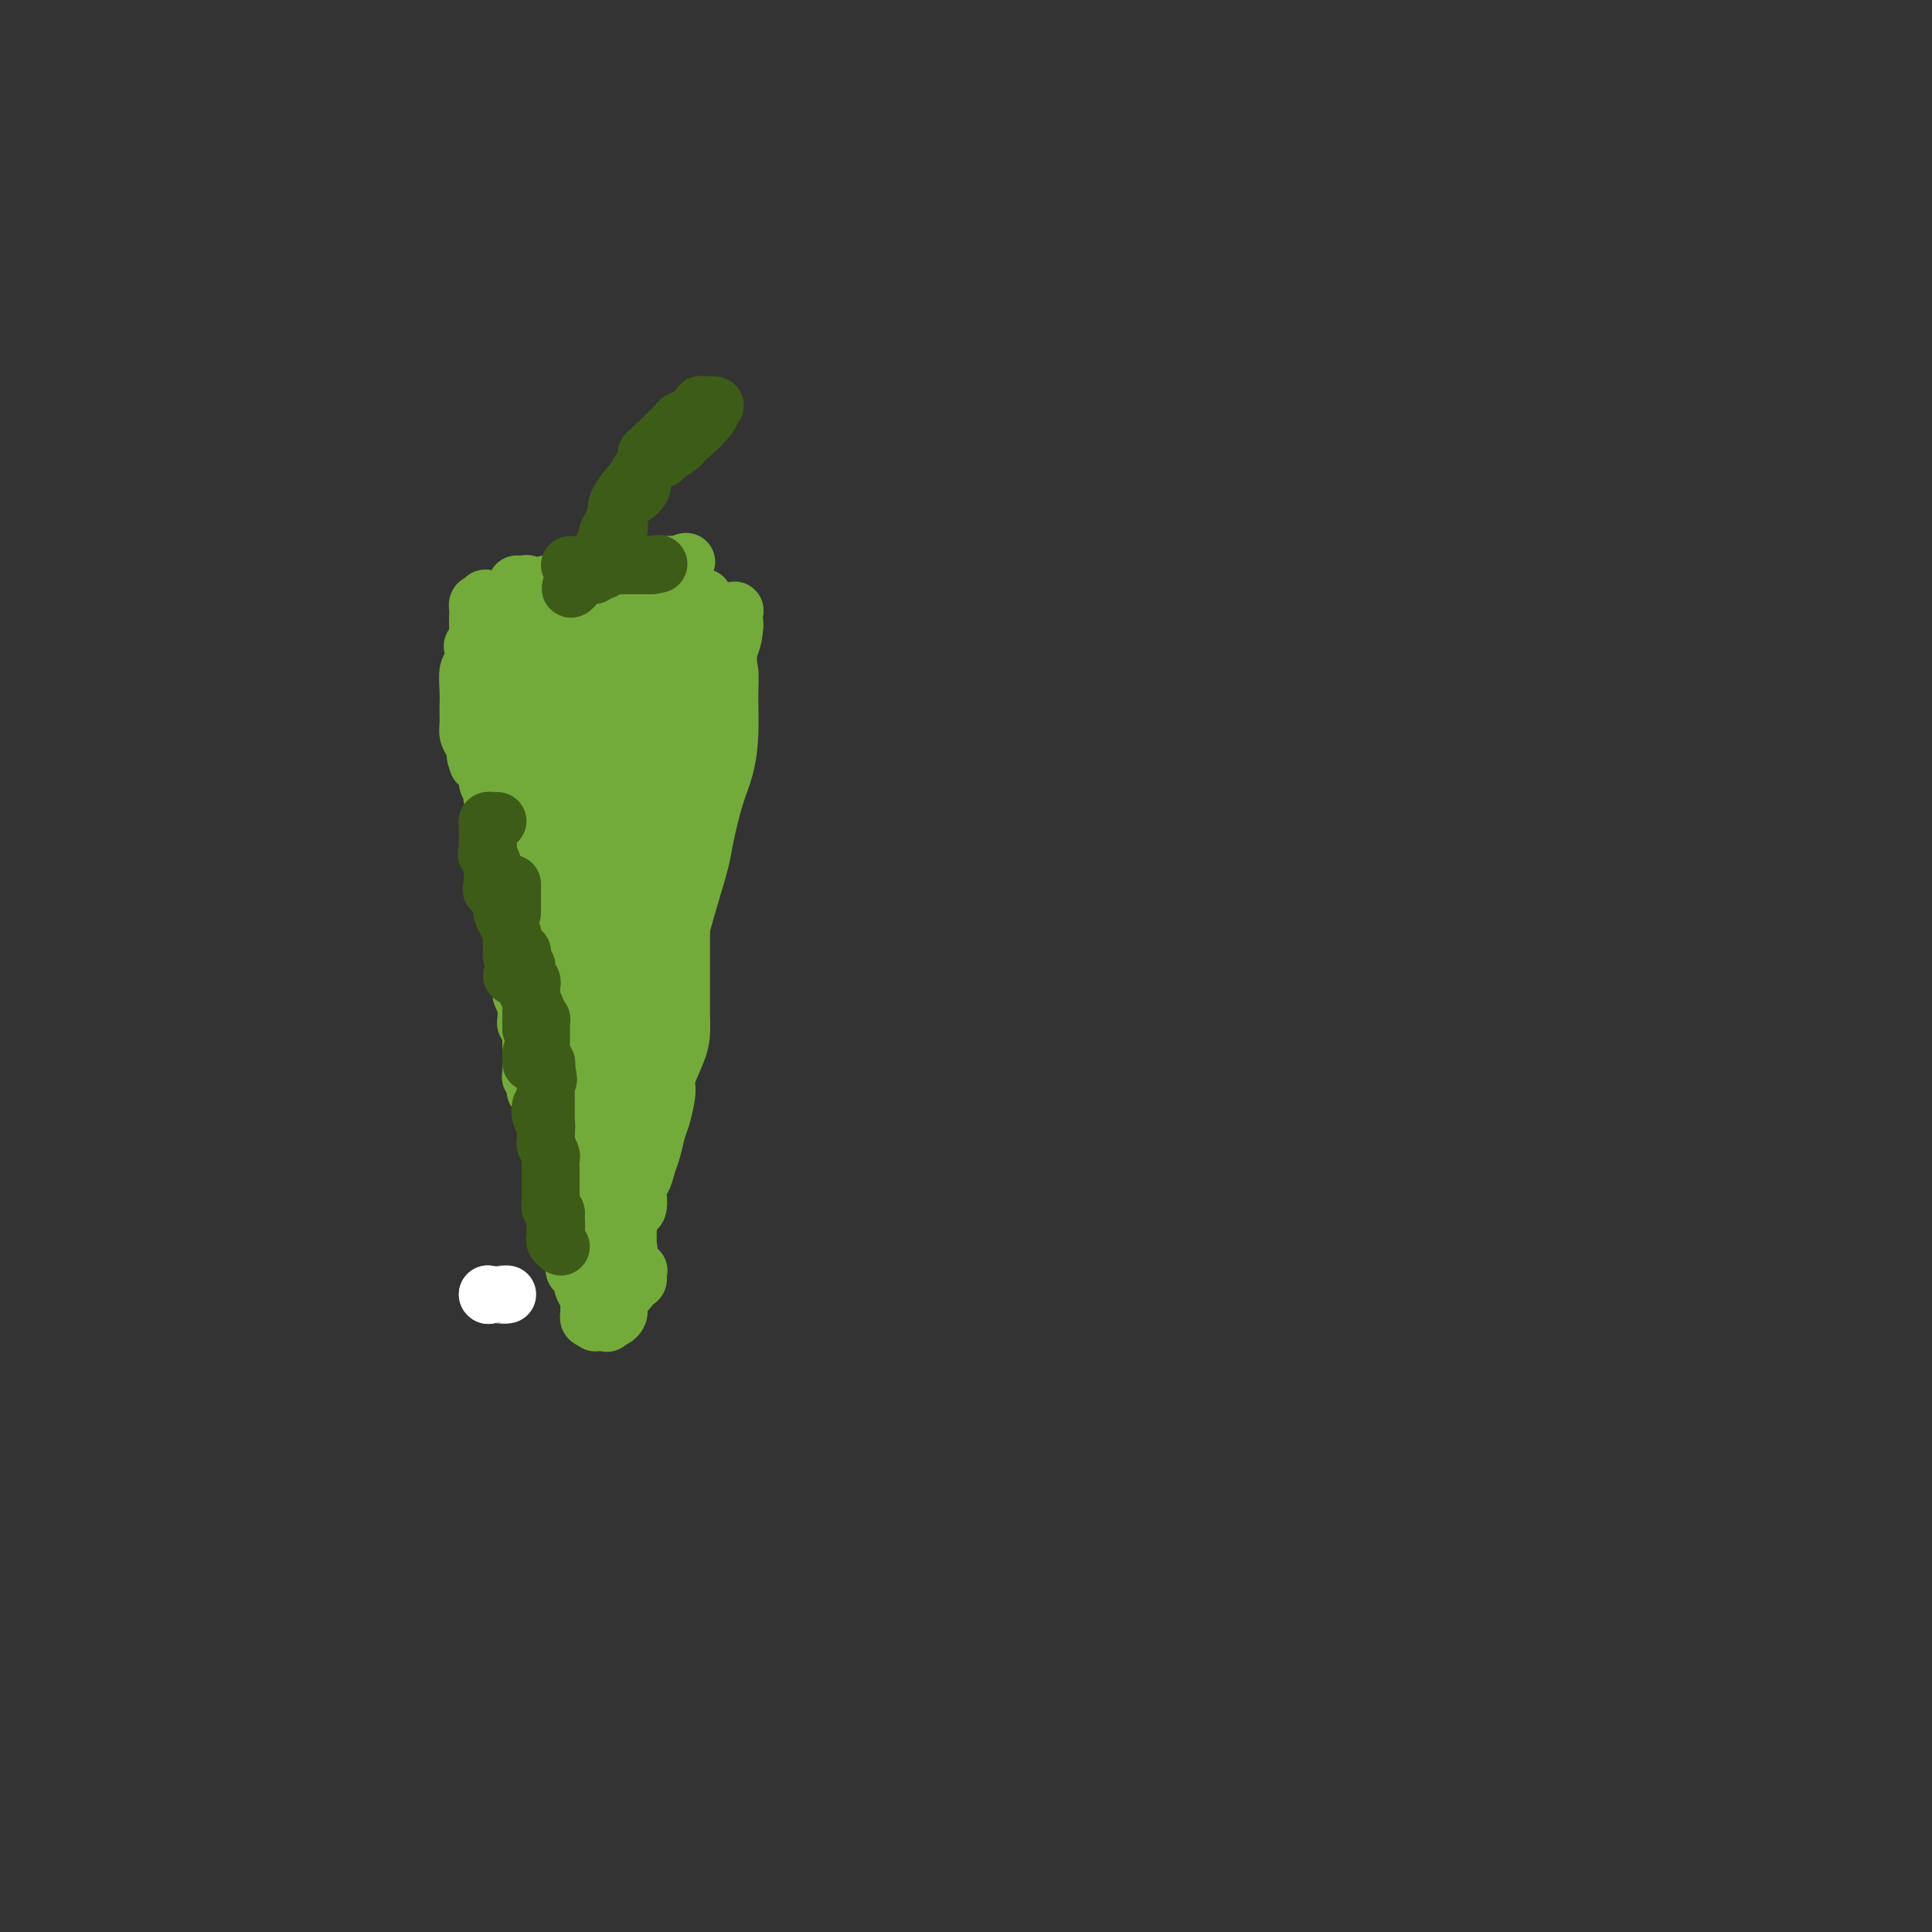 <svg viewBox='0 0 400 400' version='1.1' xmlns='http://www.w3.org/2000/svg' xmlns:xlink='http://www.w3.org/1999/xlink'><rect x="0" y="0" width="400" height="400" fill="#333333" stroke="none"/><g fill='none' stroke='#73AB3A' stroke-width='12' stroke-linecap='round' stroke-linejoin='round'><path d='M132,145c0.019,-0.364 0.037,-0.728 0,-1c-0.037,-0.272 -0.130,-0.452 0,0c0.130,0.452 0.482,1.536 1,3c0.518,1.464 1.203,3.309 2,5c0.797,1.691 1.706,3.229 2,5c0.294,1.771 -0.026,3.776 0,5c0.026,1.224 0.400,1.667 1,3c0.600,1.333 1.428,3.556 2,5c0.572,1.444 0.888,2.109 1,3c0.112,0.891 0.019,2.009 0,3c-0.019,0.991 0.037,1.855 0,3c-0.037,1.145 -0.167,2.571 0,3c0.167,0.429 0.631,-0.140 1,0c0.369,0.140 0.643,0.990 1,0c0.357,-0.990 0.797,-3.820 1,-6c0.203,-2.180 0.171,-3.711 0,-6c-0.171,-2.289 -0.479,-5.335 -1,-8c-0.521,-2.665 -1.256,-4.948 -2,-7c-0.744,-2.052 -1.498,-3.872 -2,-5c-0.502,-1.128 -0.751,-1.564 -1,-2'/><path d='M138,148c-0.928,-3.597 -0.249,-1.589 0,-1c0.249,0.589 0.067,-0.240 0,-1c-0.067,-0.760 -0.018,-1.451 0,-2c0.018,-0.549 0.005,-0.958 0,-1c-0.005,-0.042 -0.002,0.282 0,0c0.002,-0.282 0.002,-1.170 0,-2c-0.002,-0.830 -0.004,-1.603 0,-2c0.004,-0.397 0.016,-0.419 0,-1c-0.016,-0.581 -0.061,-1.722 0,-2c0.061,-0.278 0.226,0.307 0,0c-0.226,-0.307 -0.844,-1.505 -1,-2c-0.156,-0.495 0.151,-0.286 0,-1c-0.151,-0.714 -0.758,-2.352 -1,-3c-0.242,-0.648 -0.117,-0.306 0,-1c0.117,-0.694 0.227,-2.423 0,-3c-0.227,-0.577 -0.792,-0.001 -1,0c-0.208,0.001 -0.059,-0.571 0,-1c0.059,-0.429 0.030,-0.714 0,-1'/><path d='M135,124c-0.691,-3.788 -0.917,-1.259 -1,0c-0.083,1.259 -0.023,1.249 0,2c0.023,0.751 0.010,2.264 0,4c-0.010,1.736 -0.018,3.696 0,5c0.018,1.304 0.061,1.952 0,4c-0.061,2.048 -0.227,5.497 0,7c0.227,1.503 0.845,1.062 1,2c0.155,0.938 -0.154,3.256 0,4c0.154,0.744 0.772,-0.085 1,0c0.228,0.085 0.066,1.085 0,2c-0.066,0.915 -0.037,1.744 0,2c0.037,0.256 0.083,-0.063 0,0c-0.083,0.063 -0.295,0.506 0,-1c0.295,-1.506 1.098,-4.962 2,-8c0.902,-3.038 1.901,-5.660 3,-9c1.099,-3.340 2.296,-7.399 3,-10c0.704,-2.601 0.915,-3.743 1,-4c0.085,-0.257 0.042,0.372 0,1'/><path d='M145,125c1.393,-3.856 0.377,2.004 0,5c-0.377,2.996 -0.115,3.129 0,5c0.115,1.871 0.083,5.480 0,8c-0.083,2.520 -0.219,3.950 0,6c0.219,2.050 0.791,4.719 1,7c0.209,2.281 0.056,4.172 0,6c-0.056,1.828 -0.015,3.592 0,5c0.015,1.408 0.004,2.460 0,3c-0.004,0.540 -0.002,0.567 0,1c0.002,0.433 0.003,1.273 0,1c-0.003,-0.273 -0.011,-1.659 0,-2c0.011,-0.341 0.039,0.361 0,-1c-0.039,-1.361 -0.147,-4.786 0,-8c0.147,-3.214 0.547,-6.216 0,-10c-0.547,-3.784 -2.041,-8.349 -3,-12c-0.959,-3.651 -1.381,-6.389 -2,-9c-0.619,-2.611 -1.434,-5.095 -2,-6c-0.566,-0.905 -0.884,-0.232 -1,0c-0.116,0.232 -0.031,0.024 0,1c0.031,0.976 0.009,3.136 0,5c-0.009,1.864 -0.004,3.432 0,5'/><path d='M138,135c-0.155,3.139 -0.042,5.487 0,8c0.042,2.513 0.012,5.193 0,8c-0.012,2.807 -0.007,5.742 0,8c0.007,2.258 0.016,3.840 0,6c-0.016,2.160 -0.057,4.897 0,7c0.057,2.103 0.211,3.570 0,6c-0.211,2.430 -0.789,5.822 -1,8c-0.211,2.178 -0.056,3.142 0,4c0.056,0.858 0.015,1.608 0,2c-0.015,0.392 -0.002,0.424 0,1c0.002,0.576 -0.006,1.694 0,2c0.006,0.306 0.026,-0.202 0,-1c-0.026,-0.798 -0.097,-1.887 0,-4c0.097,-2.113 0.363,-5.251 1,-8c0.637,-2.749 1.644,-5.108 3,-10c1.356,-4.892 3.061,-12.317 4,-17c0.939,-4.683 1.114,-6.625 2,-10c0.886,-3.375 2.485,-8.183 3,-11c0.515,-2.817 -0.054,-3.643 0,-4c0.054,-0.357 0.730,-0.245 1,0c0.270,0.245 0.135,0.622 0,1'/><path d='M151,131c2.165,-9.449 0.578,-2.072 0,2c-0.578,4.072 -0.146,4.840 0,6c0.146,1.160 0.008,2.712 0,5c-0.008,2.288 0.115,5.312 0,8c-0.115,2.688 -0.468,5.039 -1,7c-0.532,1.961 -1.245,3.533 -2,6c-0.755,2.467 -1.553,5.829 -2,8c-0.447,2.171 -0.542,3.150 -1,5c-0.458,1.850 -1.277,4.570 -2,7c-0.723,2.430 -1.349,4.568 -2,7c-0.651,2.432 -1.326,5.157 -2,8c-0.674,2.843 -1.346,5.803 -2,8c-0.654,2.197 -1.290,3.632 -2,6c-0.710,2.368 -1.495,5.668 -2,8c-0.505,2.332 -0.731,3.697 -1,5c-0.269,1.303 -0.583,2.546 -1,4c-0.417,1.454 -0.939,3.119 -1,4c-0.061,0.881 0.337,0.976 0,2c-0.337,1.024 -1.411,2.976 -2,5c-0.589,2.024 -0.694,4.120 -1,6c-0.306,1.880 -0.814,3.543 -1,5c-0.186,1.457 -0.050,2.709 0,4c0.050,1.291 0.013,2.620 0,4c-0.013,1.380 -0.004,2.809 0,4c0.004,1.191 0.001,2.142 0,3c-0.001,0.858 -0.000,1.622 0,2c0.000,0.378 0.000,0.371 0,1c-0.000,0.629 -0.000,1.894 0,2c0.000,0.106 0.000,-0.947 0,-2'/><path d='M126,271c-0.443,4.926 -0.550,2.740 0,0c0.550,-2.740 1.759,-6.033 2,-8c0.241,-1.967 -0.485,-2.606 0,-6c0.485,-3.394 2.183,-9.541 3,-14c0.817,-4.459 0.755,-7.229 1,-10c0.245,-2.771 0.798,-5.542 1,-9c0.202,-3.458 0.054,-7.602 0,-10c-0.054,-2.398 -0.014,-3.050 0,-4c0.014,-0.950 0.002,-2.196 0,-3c-0.002,-0.804 0.008,-1.165 0,-2c-0.008,-0.835 -0.032,-2.145 0,-3c0.032,-0.855 0.120,-1.254 0,-2c-0.120,-0.746 -0.449,-1.840 0,-3c0.449,-1.160 1.675,-2.386 2,-4c0.325,-1.614 -0.251,-3.614 0,-5c0.251,-1.386 1.329,-2.156 2,-3c0.671,-0.844 0.936,-1.761 1,-3c0.064,-1.239 -0.074,-2.801 0,-4c0.074,-1.199 0.359,-2.034 1,-3c0.641,-0.966 1.639,-2.061 2,-3c0.361,-0.939 0.087,-1.721 0,-2c-0.087,-0.279 0.014,-0.053 0,-1c-0.014,-0.947 -0.144,-3.065 0,-4c0.144,-0.935 0.561,-0.688 1,-1c0.439,-0.312 0.901,-1.184 1,-2c0.099,-0.816 -0.166,-1.578 0,-2c0.166,-0.422 0.763,-0.505 1,-1c0.237,-0.495 0.115,-1.401 0,-2c-0.115,-0.599 -0.223,-0.892 0,-1c0.223,-0.108 0.778,-0.031 1,0c0.222,0.031 0.111,0.015 0,0'/><path d='M145,156c1.617,-6.502 -0.341,-2.257 -1,0c-0.659,2.257 -0.019,2.526 0,3c0.019,0.474 -0.583,1.153 -1,3c-0.417,1.847 -0.648,4.863 -1,7c-0.352,2.137 -0.826,3.394 -1,5c-0.174,1.606 -0.046,3.560 0,5c0.046,1.440 0.012,2.366 0,4c-0.012,1.634 -0.003,3.975 0,6c0.003,2.025 0.001,3.735 0,5c-0.001,1.265 -0.000,2.086 0,3c0.000,0.914 -0.000,1.920 0,3c0.000,1.080 0.000,2.235 0,3c-0.000,0.765 -0.002,1.140 0,2c0.002,0.860 0.007,2.205 0,3c-0.007,0.795 -0.025,1.039 0,2c0.025,0.961 0.095,2.638 0,4c-0.095,1.362 -0.354,2.407 -1,4c-0.646,1.593 -1.679,3.732 -2,5c-0.321,1.268 0.068,1.665 0,3c-0.068,1.335 -0.595,3.608 -1,5c-0.405,1.392 -0.687,1.904 -1,3c-0.313,1.096 -0.656,2.778 -1,4c-0.344,1.222 -0.687,1.986 -1,3c-0.313,1.014 -0.595,2.279 -1,3c-0.405,0.721 -0.932,0.897 -1,2c-0.068,1.103 0.321,3.133 0,4c-0.321,0.867 -1.354,0.573 -2,1c-0.646,0.427 -0.905,1.577 -1,2c-0.095,0.423 -0.027,0.121 0,0c0.027,-0.121 0.014,-0.060 0,0'/><path d='M129,253c-1.802,5.688 -0.307,0.409 0,-3c0.307,-3.409 -0.573,-4.947 -1,-7c-0.427,-2.053 -0.402,-4.619 -1,-8c-0.598,-3.381 -1.819,-7.576 -3,-12c-1.181,-4.424 -2.320,-9.076 -3,-13c-0.680,-3.924 -0.900,-7.118 -2,-10c-1.100,-2.882 -3.079,-5.452 -4,-8c-0.921,-2.548 -0.783,-5.075 -1,-7c-0.217,-1.925 -0.789,-3.249 -1,-4c-0.211,-0.751 -0.060,-0.929 0,-1c0.060,-0.071 0.030,-0.036 0,0'/><path d='M115,185c0.000,0.000 0.100,0.100 0.1,0.1'/><path d='M123,185c-0.113,-0.149 -0.227,-0.297 0,-1c0.227,-0.703 0.794,-1.959 1,-3c0.206,-1.041 0.051,-1.866 0,-2c-0.051,-0.134 0.001,0.422 0,-1c-0.001,-1.422 -0.056,-4.822 0,-6c0.056,-1.178 0.222,-0.136 0,-1c-0.222,-0.864 -0.834,-3.636 -1,-5c-0.166,-1.364 0.113,-1.322 0,-2c-0.113,-0.678 -0.620,-2.077 -1,-3c-0.380,-0.923 -0.635,-1.372 -1,-2c-0.365,-0.628 -0.840,-1.436 -1,-2c-0.160,-0.564 -0.005,-0.882 0,-1c0.005,-0.118 -0.142,-0.034 1,2c1.142,2.034 3.571,6.017 6,10'/><path d='M127,168c1.857,2.715 2.999,4.003 4,7c1.001,2.997 1.862,7.702 3,11c1.138,3.298 2.555,5.189 3,6c0.445,0.811 -0.081,0.544 0,1c0.081,0.456 0.769,1.636 1,2c0.231,0.364 0.004,-0.087 0,0c-0.004,0.087 0.216,0.713 0,1c-0.216,0.287 -0.869,0.233 -1,0c-0.131,-0.233 0.261,-0.647 0,-1c-0.261,-0.353 -1.174,-0.646 -2,-1c-0.826,-0.354 -1.566,-0.770 -2,-2c-0.434,-1.230 -0.561,-3.276 -1,-4c-0.439,-0.724 -1.189,-0.127 -2,-1c-0.811,-0.873 -1.684,-3.215 -2,-4c-0.316,-0.785 -0.074,-0.013 0,0c0.074,0.013 -0.018,-0.735 0,-1c0.018,-0.265 0.148,-0.048 0,0c-0.148,0.048 -0.573,-0.073 -1,0c-0.427,0.073 -0.857,0.339 -1,1c-0.143,0.661 -0.000,1.716 0,2c0.000,0.284 -0.143,-0.205 0,0c0.143,0.205 0.571,1.102 1,2'/><path d='M127,187c0.072,1.386 0.751,2.852 1,4c0.249,1.148 0.067,1.979 0,4c-0.067,2.021 -0.018,5.232 0,7c0.018,1.768 0.005,2.092 0,3c-0.005,0.908 -0.001,2.401 0,3c0.001,0.599 0.000,0.306 0,0c-0.000,-0.306 -0.001,-0.623 0,-1c0.001,-0.377 0.002,-0.812 0,-1c-0.002,-0.188 -0.007,-0.128 0,-1c0.007,-0.872 0.027,-2.677 0,-4c-0.027,-1.323 -0.102,-2.164 0,-3c0.102,-0.836 0.381,-1.666 0,-4c-0.381,-2.334 -1.422,-6.173 -2,-9c-0.578,-2.827 -0.695,-4.642 -1,-7c-0.305,-2.358 -0.800,-5.260 -1,-7c-0.200,-1.740 -0.106,-2.317 0,-3c0.106,-0.683 0.225,-1.473 0,-2c-0.225,-0.527 -0.792,-0.790 -1,-1c-0.208,-0.210 -0.056,-0.366 0,-1c0.056,-0.634 0.016,-1.747 0,-3c-0.016,-1.253 -0.007,-2.648 0,-5c0.007,-2.352 0.012,-5.661 0,-7c-0.012,-1.339 -0.042,-0.707 0,-1c0.042,-0.293 0.155,-1.512 0,-2c-0.155,-0.488 -0.577,-0.244 -1,0'/><path d='M122,146c-0.928,-9.737 -0.249,-3.081 0,-1c0.249,2.081 0.066,-0.413 0,-2c-0.066,-1.587 -0.017,-2.268 0,-3c0.017,-0.732 0.001,-1.515 0,-2c-0.001,-0.485 0.013,-0.671 0,-1c-0.013,-0.329 -0.052,-0.801 0,-1c0.052,-0.199 0.195,-0.124 0,0c-0.195,0.124 -0.728,0.297 -1,0c-0.272,-0.297 -0.282,-1.062 0,-1c0.282,0.062 0.856,0.953 1,1c0.144,0.047 -0.144,-0.750 0,3c0.144,3.750 0.718,12.048 1,18c0.282,5.952 0.272,9.559 0,13c-0.272,3.441 -0.805,6.714 -1,10c-0.195,3.286 -0.051,6.583 0,8c0.051,1.417 0.011,0.954 0,1c-0.011,0.046 0.007,0.600 0,1c-0.007,0.400 -0.040,0.646 0,1c0.040,0.354 0.154,0.815 0,1c-0.154,0.185 -0.577,0.092 -1,0'/><path d='M121,192c-0.322,8.507 -0.628,2.274 -1,0c-0.372,-2.274 -0.811,-0.587 -1,0c-0.189,0.587 -0.130,0.076 0,0c0.130,-0.076 0.330,0.284 0,0c-0.330,-0.284 -1.191,-1.212 -2,-2c-0.809,-0.788 -1.566,-1.437 -2,-2c-0.434,-0.563 -0.545,-1.039 -1,-3c-0.455,-1.961 -1.254,-5.408 -2,-7c-0.746,-1.592 -1.439,-1.331 -2,-2c-0.561,-0.669 -0.991,-2.269 -1,-3c-0.009,-0.731 0.404,-0.595 0,-1c-0.404,-0.405 -1.625,-1.352 -2,-2c-0.375,-0.648 0.096,-0.999 0,-1c-0.096,-0.001 -0.759,0.347 -1,0c-0.241,-0.347 -0.061,-1.389 0,-2c0.061,-0.611 0.002,-0.790 0,-1c-0.002,-0.210 0.051,-0.452 0,-1c-0.051,-0.548 -0.207,-1.402 0,-2c0.207,-0.598 0.776,-0.941 1,-1c0.224,-0.059 0.103,0.165 0,0c-0.103,-0.165 -0.186,-0.719 0,-1c0.186,-0.281 0.642,-0.288 1,-2c0.358,-1.712 0.618,-5.128 1,-7c0.382,-1.872 0.886,-2.201 1,-3c0.114,-0.799 -0.163,-2.068 0,-3c0.163,-0.932 0.765,-1.528 1,-2c0.235,-0.472 0.102,-0.819 0,-1c-0.102,-0.181 -0.172,-0.194 0,0c0.172,0.194 0.586,0.597 1,1'/><path d='M112,144c0.941,-3.399 0.294,-0.396 0,1c-0.294,1.396 -0.233,1.184 0,2c0.233,0.816 0.639,2.659 1,4c0.361,1.341 0.679,2.181 1,4c0.321,1.819 0.646,4.617 1,7c0.354,2.383 0.736,4.353 1,6c0.264,1.647 0.411,2.973 1,6c0.589,3.027 1.622,7.756 2,11c0.378,3.244 0.101,5.004 0,7c-0.101,1.996 -0.027,4.228 0,6c0.027,1.772 0.006,3.084 0,4c-0.006,0.916 0.002,1.435 0,2c-0.002,0.565 -0.015,1.177 0,1c0.015,-0.177 0.057,-1.144 0,-2c-0.057,-0.856 -0.214,-1.603 0,-2c0.214,-0.397 0.800,-0.444 0,-2c-0.800,-1.556 -2.985,-4.620 -4,-7c-1.015,-2.380 -0.860,-4.077 -1,-6c-0.140,-1.923 -0.576,-4.074 -1,-6c-0.424,-1.926 -0.835,-3.629 -1,-5c-0.165,-1.371 -0.083,-2.411 0,-3c0.083,-0.589 0.166,-0.729 0,-2c-0.166,-1.271 -0.580,-3.675 -1,-5c-0.420,-1.325 -0.845,-1.570 -1,-3c-0.155,-1.430 -0.042,-4.043 0,-6c0.042,-1.957 0.011,-3.258 0,-5c-0.011,-1.742 -0.003,-3.926 0,-6c0.003,-2.074 0.002,-4.037 0,-6'/><path d='M110,139c-0.000,-3.741 -0.000,-1.593 0,-1c0.000,0.593 0.000,-0.370 0,-1c-0.000,-0.630 -0.000,-0.928 0,-1c0.000,-0.072 0.000,0.083 0,0c-0.000,-0.083 -0.001,-0.405 0,-1c0.001,-0.595 0.003,-1.464 0,-2c-0.003,-0.536 -0.012,-0.739 0,-1c0.012,-0.261 0.043,-0.579 0,-1c-0.043,-0.421 -0.161,-0.946 0,-1c0.161,-0.054 0.602,0.361 1,1c0.398,0.639 0.754,1.501 1,3c0.246,1.499 0.383,3.634 1,5c0.617,1.366 1.714,1.961 3,4c1.286,2.039 2.762,5.521 4,7c1.238,1.479 2.237,0.954 3,2c0.763,1.046 1.290,3.664 2,5c0.710,1.336 1.604,1.390 2,2c0.396,0.610 0.296,1.775 1,3c0.704,1.225 2.213,2.510 3,4c0.787,1.490 0.851,3.184 1,4c0.149,0.816 0.383,0.754 1,2c0.617,1.246 1.615,3.799 2,5c0.385,1.201 0.156,1.048 0,1c-0.156,-0.048 -0.238,0.008 0,0c0.238,-0.008 0.795,-0.079 1,0c0.205,0.079 0.059,0.308 0,0c-0.059,-0.308 -0.029,-1.154 0,-2'/><path d='M136,176c3.918,5.974 0.714,-2.090 -1,-6c-1.714,-3.910 -1.937,-3.667 -2,-5c-0.063,-1.333 0.035,-4.241 0,-6c-0.035,-1.759 -0.204,-2.367 -1,-4c-0.796,-1.633 -2.220,-4.289 -3,-6c-0.780,-1.711 -0.917,-2.477 -1,-3c-0.083,-0.523 -0.112,-0.802 0,-1c0.112,-0.198 0.366,-0.314 0,-1c-0.366,-0.686 -1.351,-1.943 -2,-3c-0.649,-1.057 -0.963,-1.914 -1,-2c-0.037,-0.086 0.201,0.601 0,0c-0.201,-0.601 -0.842,-2.488 -1,-3c-0.158,-0.512 0.168,0.353 0,0c-0.168,-0.353 -0.829,-1.923 -1,-3c-0.171,-1.077 0.146,-1.661 0,-3c-0.146,-1.339 -0.757,-3.434 -1,-4c-0.243,-0.566 -0.119,0.398 0,0c0.119,-0.398 0.232,-2.159 0,-3c-0.232,-0.841 -0.809,-0.763 -1,-1c-0.191,-0.237 0.004,-0.790 0,-1c-0.004,-0.210 -0.208,-0.075 0,0c0.208,0.075 0.829,0.092 1,0c0.171,-0.092 -0.108,-0.294 0,0c0.108,0.294 0.602,1.084 1,2c0.398,0.916 0.699,1.958 1,3'/><path d='M124,126c0.299,0.324 0.046,-0.365 0,0c-0.046,0.365 0.114,1.785 0,5c-0.114,3.215 -0.504,8.225 -1,12c-0.496,3.775 -1.098,6.315 -2,9c-0.902,2.685 -2.102,5.514 -3,9c-0.898,3.486 -1.493,7.630 -2,10c-0.507,2.370 -0.924,2.967 -1,4c-0.076,1.033 0.191,2.501 0,3c-0.191,0.499 -0.840,0.027 -1,0c-0.160,-0.027 0.167,0.389 0,1c-0.167,0.611 -0.829,1.416 -1,2c-0.171,0.584 0.149,0.947 0,1c-0.149,0.053 -0.765,-0.203 -1,0c-0.235,0.203 -0.088,0.866 0,1c0.088,0.134 0.115,-0.259 0,-1c-0.115,-0.741 -0.374,-1.829 -1,-3c-0.626,-1.171 -1.621,-2.423 -2,-4c-0.379,-1.577 -0.144,-3.478 0,-5c0.144,-1.522 0.197,-2.665 0,-4c-0.197,-1.335 -0.646,-2.862 -1,-4c-0.354,-1.138 -0.615,-1.887 -1,-3c-0.385,-1.113 -0.893,-2.588 -1,-3c-0.107,-0.412 0.188,0.240 0,0c-0.188,-0.240 -0.858,-1.372 -1,-2c-0.142,-0.628 0.245,-0.751 0,-1c-0.245,-0.249 -1.123,-0.625 -2,-1'/><path d='M103,152c-1.487,-4.814 -0.205,-2.348 0,-2c0.205,0.348 -0.667,-1.421 -1,-2c-0.333,-0.579 -0.128,0.031 0,0c0.128,-0.031 0.179,-0.702 0,-1c-0.179,-0.298 -0.588,-0.223 -1,-1c-0.412,-0.777 -0.828,-2.407 -1,-3c-0.172,-0.593 -0.101,-0.149 0,0c0.101,0.149 0.231,0.001 0,0c-0.231,-0.001 -0.822,0.143 -1,0c-0.178,-0.143 0.059,-0.572 0,-1c-0.059,-0.428 -0.414,-0.855 0,-1c0.414,-0.145 1.597,-0.009 2,0c0.403,0.009 0.024,-0.110 0,0c-0.024,0.110 0.305,0.448 1,1c0.695,0.552 1.755,1.317 2,2c0.245,0.683 -0.327,1.285 0,2c0.327,0.715 1.552,1.544 2,2c0.448,0.456 0.120,0.538 0,1c-0.120,0.462 -0.033,1.303 0,2c0.033,0.697 0.013,1.251 0,2c-0.013,0.749 -0.017,1.695 0,3c0.017,1.305 0.057,2.971 0,4c-0.057,1.029 -0.211,1.422 0,3c0.211,1.578 0.789,4.343 1,6c0.211,1.657 0.057,2.207 0,3c-0.057,0.793 -0.015,1.829 0,3c0.015,1.171 0.004,2.477 0,3c-0.004,0.523 -0.002,0.261 0,0'/><path d='M107,178c0.150,5.270 0.026,3.443 0,3c-0.026,-0.443 0.044,0.496 0,1c-0.044,0.504 -0.204,0.573 0,1c0.204,0.427 0.773,1.213 1,2c0.227,0.787 0.114,1.574 0,2c-0.114,0.426 -0.227,0.489 0,1c0.227,0.511 0.796,1.469 1,2c0.204,0.531 0.043,0.635 0,1c-0.043,0.365 0.031,0.989 0,1c-0.031,0.011 -0.166,-0.592 0,0c0.166,0.592 0.635,2.381 1,3c0.365,0.619 0.627,0.070 1,1c0.373,0.930 0.857,3.340 1,5c0.143,1.660 -0.055,2.569 0,3c0.055,0.431 0.361,0.385 1,1c0.639,0.615 1.610,1.893 2,3c0.390,1.107 0.200,2.044 0,3c-0.200,0.956 -0.408,1.931 0,3c0.408,1.069 1.433,2.231 2,3c0.567,0.769 0.676,1.146 1,2c0.324,0.854 0.862,2.186 1,3c0.138,0.814 -0.123,1.110 0,2c0.123,0.890 0.629,2.374 1,3c0.371,0.626 0.607,0.394 1,1c0.393,0.606 0.943,2.051 1,3c0.057,0.949 -0.378,1.404 0,2c0.378,0.596 1.568,1.334 2,2c0.432,0.666 0.105,1.261 0,2c-0.105,0.739 0.010,1.622 0,2c-0.010,0.378 -0.146,0.251 0,1c0.146,0.749 0.573,2.375 1,4'/><path d='M125,244c2.904,10.576 1.164,4.015 1,3c-0.164,-1.015 1.248,3.517 2,6c0.752,2.483 0.842,2.917 1,4c0.158,1.083 0.383,2.816 1,4c0.617,1.184 1.627,1.820 2,2c0.373,0.180 0.111,-0.096 0,0c-0.111,0.096 -0.071,0.564 0,1c0.071,0.436 0.173,0.842 0,1c-0.173,0.158 -0.620,0.069 -1,0c-0.380,-0.069 -0.692,-0.120 -1,0c-0.308,0.120 -0.611,0.409 -1,0c-0.389,-0.409 -0.865,-1.516 -1,-2c-0.135,-0.484 0.070,-0.346 0,-1c-0.070,-0.654 -0.414,-2.100 -1,-3c-0.586,-0.900 -1.414,-1.252 -2,-2c-0.586,-0.748 -0.930,-1.891 -1,-3c-0.070,-1.109 0.135,-2.183 0,-3c-0.135,-0.817 -0.610,-1.376 -1,-2c-0.390,-0.624 -0.695,-1.312 -1,-2'/><path d='M122,247c-1.238,-2.738 -0.334,-0.582 0,0c0.334,0.582 0.096,-0.410 0,-1c-0.096,-0.590 -0.050,-0.779 0,-1c0.050,-0.221 0.104,-0.475 0,-1c-0.104,-0.525 -0.367,-1.322 -1,-2c-0.633,-0.678 -1.638,-1.238 -2,-2c-0.362,-0.762 -0.083,-1.725 0,-2c0.083,-0.275 -0.032,0.138 0,0c0.032,-0.138 0.211,-0.827 0,-1c-0.211,-0.173 -0.813,0.171 -1,0c-0.187,-0.171 0.041,-0.856 0,-1c-0.041,-0.144 -0.349,0.253 -1,0c-0.651,-0.253 -1.643,-1.157 -2,-2c-0.357,-0.843 -0.078,-1.624 0,-3c0.078,-1.376 -0.046,-3.346 0,-4c0.046,-0.654 0.260,0.009 0,0c-0.260,-0.009 -0.994,-0.689 -1,-1c-0.006,-0.311 0.716,-0.252 1,0c0.284,0.252 0.131,0.698 0,1c-0.131,0.302 -0.241,0.462 0,1c0.241,0.538 0.834,1.455 1,2c0.166,0.545 -0.095,0.719 0,1c0.095,0.281 0.548,0.669 1,1c0.452,0.331 0.905,0.604 1,1c0.095,0.396 -0.167,0.914 0,1c0.167,0.086 0.762,-0.261 1,0c0.238,0.261 0.119,1.131 0,2'/><path d='M119,236c0.619,1.324 0.166,0.134 0,0c-0.166,-0.134 -0.044,0.789 0,1c0.044,0.211 0.012,-0.291 0,0c-0.012,0.291 -0.003,1.376 0,2c0.003,0.624 0.001,0.786 0,1c-0.001,0.214 -0.000,0.478 0,1c0.000,0.522 0.000,1.300 0,2c-0.000,0.700 -0.000,1.321 0,2c0.000,0.679 0.000,1.414 0,2c-0.000,0.586 -0.000,1.022 0,2c0.000,0.978 0.000,2.499 0,4c-0.000,1.501 -0.000,2.980 0,4c0.000,1.020 0.000,1.579 0,2c-0.000,0.421 -0.001,0.705 0,1c0.001,0.295 0.003,0.602 0,1c-0.003,0.398 -0.012,0.888 0,1c0.012,0.112 0.046,-0.155 0,0c-0.046,0.155 -0.170,0.732 0,1c0.170,0.268 0.634,0.229 1,1c0.366,0.771 0.633,2.354 1,3c0.367,0.646 0.833,0.355 1,1c0.167,0.645 0.034,2.224 0,3c-0.034,0.776 0.029,0.747 0,1c-0.029,0.253 -0.151,0.786 0,1c0.151,0.214 0.576,0.107 1,0'/><path d='M123,273c0.575,1.547 0.014,0.414 0,0c-0.014,-0.414 0.521,-0.110 1,0c0.479,0.110 0.903,0.027 1,0c0.097,-0.027 -0.132,0.003 0,0c0.132,-0.003 0.624,-0.038 1,0c0.376,0.038 0.637,0.151 1,0c0.363,-0.151 0.829,-0.564 1,-1c0.171,-0.436 0.049,-0.895 0,-1c-0.049,-0.105 -0.023,0.144 0,0c0.023,-0.144 0.045,-0.683 0,-1c-0.045,-0.317 -0.156,-0.414 0,-1c0.156,-0.586 0.578,-1.662 1,-2c0.422,-0.338 0.845,0.063 1,0c0.155,-0.063 0.041,-0.591 0,-1c-0.041,-0.409 -0.011,-0.700 0,-1c0.011,-0.300 0.003,-0.608 0,-1c-0.003,-0.392 -0.001,-0.868 0,-1c0.001,-0.132 0.000,0.080 0,0c-0.000,-0.080 -0.000,-0.451 0,-1c0.000,-0.549 0.000,-1.274 0,-2'/><path d='M130,260c0.309,-1.866 0.083,-1.029 0,-2c-0.083,-0.971 -0.022,-3.748 0,-5c0.022,-1.252 0.006,-0.980 0,-1c-0.006,-0.020 -0.002,-0.334 0,-1c0.002,-0.666 0.000,-1.684 0,-2c-0.000,-0.316 -0.000,0.069 0,0c0.000,-0.069 0.000,-0.594 0,-1c-0.000,-0.406 0.000,-0.693 0,-1c-0.000,-0.307 -0.000,-0.633 0,-1c0.000,-0.367 0.000,-0.775 0,-1c-0.000,-0.225 -0.001,-0.265 0,-1c0.001,-0.735 0.003,-2.163 0,-3c-0.003,-0.837 -0.011,-1.084 0,-1c0.011,0.084 0.041,0.498 0,0c-0.041,-0.498 -0.155,-1.909 0,-3c0.155,-1.091 0.577,-1.862 1,-3c0.423,-1.138 0.846,-2.644 1,-3c0.154,-0.356 0.040,0.439 0,0c-0.040,-0.439 -0.007,-2.113 0,-3c0.007,-0.887 -0.012,-0.987 0,-1c0.012,-0.013 0.056,0.061 0,0c-0.056,-0.061 -0.211,-0.257 0,-1c0.211,-0.743 0.786,-2.034 1,-3c0.214,-0.966 0.065,-1.609 0,-2c-0.065,-0.391 -0.047,-0.530 0,-1c0.047,-0.470 0.121,-1.270 0,-2c-0.121,-0.730 -0.439,-1.389 0,-2c0.439,-0.611 1.633,-1.174 2,-2c0.367,-0.826 -0.094,-1.915 0,-3c0.094,-1.085 0.741,-2.167 1,-3c0.259,-0.833 0.129,-1.416 0,-2'/><path d='M136,206c1.171,-5.621 1.098,-4.173 1,-4c-0.098,0.173 -0.223,-0.928 0,-2c0.223,-1.072 0.792,-2.116 1,-3c0.208,-0.884 0.055,-1.607 0,-2c-0.055,-0.393 -0.013,-0.455 0,-1c0.013,-0.545 -0.003,-1.572 0,-2c0.003,-0.428 0.024,-0.256 0,-1c-0.024,-0.744 -0.095,-2.402 0,-3c0.095,-0.598 0.355,-0.135 1,-2c0.645,-1.865 1.676,-6.056 2,-9c0.324,-2.944 -0.060,-4.640 0,-6c0.060,-1.360 0.562,-2.383 1,-4c0.438,-1.617 0.812,-3.829 1,-5c0.188,-1.171 0.190,-1.302 0,-2c-0.190,-0.698 -0.573,-1.964 0,-4c0.573,-2.036 2.101,-4.842 3,-8c0.899,-3.158 1.170,-6.669 2,-9c0.830,-2.331 2.220,-3.484 3,-5c0.780,-1.516 0.952,-3.395 1,-4c0.048,-0.605 -0.027,0.065 0,0c0.027,-0.065 0.154,-0.864 0,-1c-0.154,-0.136 -0.591,0.392 -1,1c-0.409,0.608 -0.790,1.295 -1,2c-0.210,0.705 -0.249,1.429 -1,4c-0.751,2.571 -2.215,6.990 -3,10c-0.785,3.010 -0.891,4.611 -1,6c-0.109,1.389 -0.222,2.566 -1,4c-0.778,1.434 -2.222,3.124 -3,5c-0.778,1.876 -0.889,3.938 -1,6'/><path d='M140,167c-2.339,6.167 -2.185,3.083 -2,3c0.185,-0.083 0.402,2.833 0,5c-0.402,2.167 -1.424,3.584 -2,5c-0.576,1.416 -0.706,2.830 -2,5c-1.294,2.170 -3.751,5.097 -5,7c-1.249,1.903 -1.291,2.781 -2,4c-0.709,1.219 -2.085,2.778 -3,4c-0.915,1.222 -1.370,2.107 -2,3c-0.630,0.893 -1.434,1.794 -2,2c-0.566,0.206 -0.893,-0.284 -1,0c-0.107,0.284 0.006,1.340 0,2c-0.006,0.660 -0.131,0.922 -1,2c-0.869,1.078 -2.482,2.972 -3,4c-0.518,1.028 0.058,1.191 0,2c-0.058,0.809 -0.750,2.262 -1,3c-0.250,0.738 -0.057,0.759 0,1c0.057,0.241 -0.023,0.703 0,1c0.023,0.297 0.150,0.430 0,1c-0.150,0.570 -0.576,1.578 -1,2c-0.424,0.422 -0.846,0.257 -1,1c-0.154,0.743 -0.041,2.395 0,3c0.041,0.605 0.011,0.163 0,0c-0.011,-0.163 -0.003,-0.047 0,0c0.003,0.047 0.002,0.023 0,0'/><path d='M112,227c-0.405,2.213 0.084,0.747 0,0c-0.084,-0.747 -0.740,-0.774 -1,-1c-0.260,-0.226 -0.122,-0.652 0,-1c0.122,-0.348 0.229,-0.619 0,-1c-0.229,-0.381 -0.793,-0.873 -1,-1c-0.207,-0.127 -0.055,0.111 0,0c0.055,-0.111 0.015,-0.572 0,-1c-0.015,-0.428 -0.004,-0.822 0,-1c0.004,-0.178 0.001,-0.141 0,0c-0.001,0.141 -0.000,0.385 0,0c0.000,-0.385 0.000,-1.400 0,-2c-0.000,-0.600 -0.000,-0.787 0,-1c0.000,-0.213 0.001,-0.452 0,-1c-0.001,-0.548 -0.004,-1.404 0,-2c0.004,-0.596 0.015,-0.932 0,-1c-0.015,-0.068 -0.057,0.132 0,0c0.057,-0.132 0.211,-0.595 0,-1c-0.211,-0.405 -0.788,-0.752 -1,-1c-0.212,-0.248 -0.061,-0.399 0,-1c0.061,-0.601 0.030,-1.654 0,-2c-0.030,-0.346 -0.061,0.014 0,0c0.061,-0.014 0.214,-0.403 0,-1c-0.214,-0.597 -0.793,-1.403 -1,-2c-0.207,-0.597 -0.041,-0.984 0,-1c0.041,-0.016 -0.041,0.341 0,0c0.041,-0.341 0.207,-1.380 0,-2c-0.207,-0.620 -0.786,-0.821 -1,-1c-0.214,-0.179 -0.061,-0.337 0,-1c0.061,-0.663 0.031,-1.832 0,-3'/><path d='M107,198c-1.000,-4.647 -1.000,-1.766 -1,-1c0.000,0.766 0.000,-0.584 0,-1c-0.000,-0.416 -0.000,0.102 0,0c0.000,-0.102 0.000,-0.824 0,-1c-0.000,-0.176 -0.000,0.195 0,0c0.000,-0.195 0.000,-0.955 0,-2c-0.000,-1.045 -0.000,-2.374 0,-3c0.000,-0.626 0.000,-0.549 0,-1c-0.000,-0.451 -0.000,-1.431 0,-2c0.000,-0.569 0.000,-0.729 0,-1c-0.000,-0.271 -0.000,-0.655 0,-1c0.000,-0.345 0.000,-0.653 0,-1c-0.000,-0.347 -0.000,-0.733 0,-2c0.000,-1.267 0.000,-3.414 0,-4c-0.000,-0.586 -0.001,0.390 0,0c0.001,-0.390 0.002,-2.145 0,-3c-0.002,-0.855 -0.007,-0.808 0,-1c0.007,-0.192 0.027,-0.622 0,-1c-0.027,-0.378 -0.102,-0.704 0,-1c0.102,-0.296 0.381,-0.562 0,-1c-0.381,-0.438 -1.423,-1.048 -2,-2c-0.577,-0.952 -0.689,-2.244 -1,-3c-0.311,-0.756 -0.819,-0.974 -1,-1c-0.181,-0.026 -0.033,0.140 0,0c0.033,-0.140 -0.049,-0.587 0,-1c0.049,-0.413 0.230,-0.791 0,-1c-0.230,-0.209 -0.870,-0.249 -1,-1c-0.130,-0.751 0.248,-2.215 0,-3c-0.248,-0.785 -1.124,-0.893 -2,-1'/><path d='M99,158c-1.095,-2.644 -0.332,-2.255 0,-2c0.332,0.255 0.233,0.377 0,0c-0.233,-0.377 -0.598,-1.252 -1,-2c-0.402,-0.748 -0.840,-1.367 -1,-2c-0.160,-0.633 -0.043,-1.278 0,-2c0.043,-0.722 0.012,-1.522 0,-2c-0.012,-0.478 -0.004,-0.636 0,-1c0.004,-0.364 0.005,-0.935 0,-1c-0.005,-0.065 -0.015,0.378 0,0c0.015,-0.378 0.056,-1.575 0,-3c-0.056,-1.425 -0.207,-3.077 0,-4c0.207,-0.923 0.774,-1.117 1,-2c0.226,-0.883 0.113,-2.454 0,-3c-0.113,-0.546 -0.226,-0.068 0,0c0.226,0.068 0.792,-0.273 1,-1c0.208,-0.727 0.059,-1.841 0,-3c-0.059,-1.159 -0.026,-2.362 0,-3c0.026,-0.638 0.045,-0.710 0,-1c-0.045,-0.290 -0.156,-0.797 0,-1c0.156,-0.203 0.578,-0.101 1,0'/><path d='M100,125c0.613,-2.154 0.645,-0.539 1,0c0.355,0.539 1.033,0.001 1,0c-0.033,-0.001 -0.775,0.536 0,1c0.775,0.464 3.069,0.856 4,1c0.931,0.144 0.501,0.038 1,0c0.499,-0.038 1.927,-0.010 3,0c1.073,0.010 1.792,0.002 2,0c0.208,-0.002 -0.095,0.000 0,0c0.095,-0.000 0.589,-0.004 1,0c0.411,0.004 0.739,0.017 1,0c0.261,-0.017 0.456,-0.064 1,0c0.544,0.064 1.438,0.238 2,0c0.562,-0.238 0.792,-0.890 2,-1c1.208,-0.110 3.395,0.321 5,0c1.605,-0.321 2.630,-1.393 4,-2c1.370,-0.607 3.087,-0.750 4,-1c0.913,-0.250 1.023,-0.606 1,-1c-0.023,-0.394 -0.177,-0.826 0,-1c0.177,-0.174 0.686,-0.089 1,0c0.314,0.089 0.434,0.183 1,0c0.566,-0.183 1.577,-0.641 2,-1c0.423,-0.359 0.257,-0.618 1,-1c0.743,-0.382 2.395,-0.886 3,-1c0.605,-0.114 0.163,0.162 0,0c-0.163,-0.162 -0.047,-0.760 0,-1c0.047,-0.240 0.023,-0.120 0,0'/><path d='M141,117c2.450,-1.364 0.076,-0.276 -1,0c-1.076,0.276 -0.854,-0.262 -2,0c-1.146,0.262 -3.659,1.323 -6,2c-2.341,0.677 -4.511,0.970 -6,1c-1.489,0.030 -2.297,-0.202 -4,0c-1.703,0.202 -4.301,0.838 -6,1c-1.699,0.162 -2.497,-0.152 -3,0c-0.503,0.152 -0.709,0.769 -1,1c-0.291,0.231 -0.666,0.076 -1,0c-0.334,-0.076 -0.628,-0.073 -1,0c-0.372,0.073 -0.821,0.216 -1,0c-0.179,-0.216 -0.086,-0.790 0,-1c0.086,-0.210 0.167,-0.056 0,0c-0.167,0.056 -0.581,0.015 -1,0c-0.419,-0.015 -0.844,-0.004 -1,0c-0.156,0.004 -0.045,0.001 0,0c0.045,-0.001 0.022,-0.001 0,0'/></g>
<g fill='none' stroke='#3D5C18' stroke-width='12' stroke-linecap='round' stroke-linejoin='round'><path d='M126,117c-0.167,-0.917 -0.333,-1.833 0,-3c0.333,-1.167 1.167,-2.583 2,-4'/><path d='M128,110c0.309,-1.472 0.080,-1.652 0,-2c-0.080,-0.348 -0.011,-0.865 0,-1c0.011,-0.135 -0.036,0.112 0,0c0.036,-0.112 0.153,-0.584 0,-1c-0.153,-0.416 -0.578,-0.777 0,-2c0.578,-1.223 2.159,-3.308 3,-4c0.841,-0.692 0.942,0.009 1,0c0.058,-0.009 0.074,-0.727 0,-1c-0.074,-0.273 -0.236,-0.102 0,0c0.236,0.102 0.871,0.134 1,0c0.129,-0.134 -0.248,-0.432 0,-1c0.248,-0.568 1.121,-1.404 2,-2c0.879,-0.596 1.764,-0.951 2,-1c0.236,-0.049 -0.176,0.209 0,0c0.176,-0.209 0.940,-0.883 1,-1c0.060,-0.117 -0.582,0.324 0,0c0.582,-0.324 2.390,-1.411 3,-2c0.610,-0.589 0.022,-0.678 0,-1c-0.022,-0.322 0.522,-0.876 1,-1c0.478,-0.124 0.891,0.183 1,0c0.109,-0.183 -0.086,-0.857 0,-1c0.086,-0.143 0.453,0.245 1,0c0.547,-0.245 1.273,-1.122 2,-2'/><path d='M146,87c2.279,-2.403 0.477,-1.912 0,-2c-0.477,-0.088 0.371,-0.756 1,-1c0.629,-0.244 1.040,-0.065 1,0c-0.040,0.065 -0.531,0.016 -1,0c-0.469,-0.016 -0.916,0.002 -1,0c-0.084,-0.002 0.195,-0.026 0,0c-0.195,0.026 -0.863,0.100 -1,0c-0.137,-0.100 0.258,-0.374 0,0c-0.258,0.374 -1.168,1.395 -2,2c-0.832,0.605 -1.585,0.792 -2,1c-0.415,0.208 -0.494,0.437 -1,1c-0.506,0.563 -1.441,1.461 -2,2c-0.559,0.539 -0.742,0.719 -1,1c-0.258,0.281 -0.591,0.663 -1,1c-0.409,0.337 -0.895,0.631 -1,1c-0.105,0.369 0.169,0.815 0,1c-0.169,0.185 -0.781,0.110 -1,0c-0.219,-0.110 -0.045,-0.253 0,0c0.045,0.253 -0.040,0.903 0,1c0.040,0.097 0.203,-0.358 0,0c-0.203,0.358 -0.772,1.531 -1,2c-0.228,0.469 -0.114,0.235 0,0'/><path d='M133,97c-2.165,2.474 -0.576,2.158 0,2c0.576,-0.158 0.140,-0.160 0,0c-0.140,0.160 0.015,0.480 0,1c-0.015,0.520 -0.199,1.240 -1,2c-0.801,0.760 -2.219,1.562 -3,2c-0.781,0.438 -0.926,0.513 -1,1c-0.074,0.487 -0.076,1.386 0,2c0.076,0.614 0.229,0.942 0,1c-0.229,0.058 -0.842,-0.156 -1,0c-0.158,0.156 0.137,0.681 0,1c-0.137,0.319 -0.706,0.432 -1,1c-0.294,0.568 -0.313,1.593 -1,3c-0.687,1.407 -2.040,3.198 -3,4c-0.960,0.802 -1.525,0.617 -2,1c-0.475,0.383 -0.859,1.334 -1,2c-0.141,0.666 -0.040,1.047 0,1c0.040,-0.047 0.020,-0.524 0,-1'/><path d='M119,120c-1.988,3.618 0.040,1.162 1,0c0.960,-1.162 0.850,-1.029 1,-1c0.150,0.029 0.561,-0.045 1,0c0.439,0.045 0.907,0.208 1,0c0.093,-0.208 -0.187,-0.787 0,-1c0.187,-0.213 0.841,-0.061 1,0c0.159,0.061 -0.179,0.030 0,0c0.179,-0.030 0.873,-0.061 1,0c0.127,0.061 -0.313,0.212 0,0c0.313,-0.212 1.380,-0.789 2,-1c0.620,-0.211 0.792,-0.057 1,0c0.208,0.057 0.451,0.015 1,0c0.549,-0.015 1.404,-0.004 2,0c0.596,0.004 0.934,0.001 1,0c0.066,-0.001 -0.140,-0.000 0,0c0.140,0.000 0.625,0.000 1,0c0.375,-0.000 0.639,-0.000 1,0c0.361,0.000 0.817,0.000 1,0c0.183,-0.000 0.091,-0.000 0,0'/><path d='M135,117c2.520,-0.464 0.818,-0.124 0,0c-0.818,0.124 -0.754,0.033 -1,0c-0.246,-0.033 -0.801,-0.009 -1,0c-0.199,0.009 -0.042,0.002 -1,0c-0.958,-0.002 -3.031,-0.001 -4,0c-0.969,0.001 -0.833,0.000 -1,0c-0.167,-0.000 -0.636,-0.000 -1,0c-0.364,0.000 -0.622,0.000 -1,0c-0.378,-0.000 -0.875,-0.000 -1,0c-0.125,0.000 0.121,0.000 0,0c-0.121,-0.000 -0.611,-0.000 -1,0c-0.389,0.000 -0.679,0.000 -1,0c-0.321,-0.000 -0.674,-0.000 -1,0c-0.326,0.000 -0.623,0.000 -1,0c-0.377,-0.000 -0.832,-0.000 -1,0c-0.168,0.000 -0.048,0.000 0,0c0.048,-0.000 0.024,-0.000 0,0'/><path d='M119,117c-2.296,0.000 -0.037,0.000 1,0c1.037,-0.000 0.851,0.000 1,0c0.149,0.000 0.632,0.000 1,0c0.368,0.000 0.620,-0.000 1,0c0.380,0.000 0.890,0.000 1,0c0.110,-0.000 -0.178,0.000 0,0c0.178,0.000 0.822,-0.000 1,0c0.178,0.000 -0.110,0.000 0,0c0.110,-0.000 0.618,-0.000 1,0c0.382,0.000 0.638,0.000 1,0c0.362,-0.000 0.829,0.000 1,0c0.171,0.000 0.046,0.000 0,0c-0.046,-0.000 -0.013,-0.000 0,0c0.013,0.000 0.007,0.000 0,0'/></g>
<g fill='none' stroke='#BABBBB' stroke-width='12' stroke-linecap='round' stroke-linejoin='round'><path d='M104,268c0.000,0.000 0.100,0.100 0.1,0.1'/></g>
<g fill='none' stroke='#FFFFFF' stroke-width='12' stroke-linecap='round' stroke-linejoin='round'><path d='M105,268c0.000,0.000 0.000,0.000 0,0c0.000,0.000 0.000,0.000 0,0'/><path d='M101,268c0.000,0.000 0.100,0.100 0.1,0.1'/><path d='M101,268c0.000,0.000 0.100,0.100 0.1,0.1'/></g>
<g fill='none' stroke='#3D5C18' stroke-width='12' stroke-linecap='round' stroke-linejoin='round'><path d='M106,202c0.000,0.000 0.100,0.100 0.1,0.1'/><path d='M110,211c0.000,-0.083 0.000,-0.167 0,0c0.000,0.167 0.000,0.583 0,1c-0.000,0.417 0.000,0.833 0,1c-0.000,0.167 0.000,0.083 0,0'/><path d='M110,218c0.000,0.310 0.000,0.619 0,1c0.000,0.381 0.000,0.833 0,1c-0.000,0.167 0.000,0.048 0,0c-0.000,-0.048 0.000,-0.024 0,0'/><path d='M112,229c-0.113,0.619 -0.226,1.238 0,2c0.226,0.762 0.792,1.667 1,2c0.208,0.333 0.060,0.095 0,0c-0.060,-0.095 -0.030,-0.048 0,0'/><path d='M113,224c-0.002,0.099 -0.004,0.198 0,0c0.004,-0.198 0.015,-0.694 0,-1c-0.015,-0.306 -0.056,-0.422 0,-1c0.056,-0.578 0.207,-1.617 0,-2c-0.207,-0.383 -0.774,-0.109 -1,0c-0.226,0.109 -0.113,0.055 0,0'/><path d='M110,213c-0.000,-0.303 -0.000,-0.606 0,-1c0.000,-0.394 0.000,-0.879 0,-1c-0.000,-0.121 -0.000,0.121 0,0c0.000,-0.121 0.000,-0.606 0,-1c-0.000,-0.394 -0.000,-0.697 0,-1c0.000,-0.303 0.000,-0.606 0,-1c-0.000,-0.394 -0.000,-0.879 0,-1c0.000,-0.121 0.001,0.123 0,0c-0.001,-0.123 -0.004,-0.611 0,-1c0.004,-0.389 0.015,-0.678 0,-1c-0.015,-0.322 -0.057,-0.678 0,-1c0.057,-0.322 0.211,-0.612 0,-1c-0.211,-0.388 -0.789,-0.875 -1,-1c-0.211,-0.125 -0.057,0.111 0,0c0.057,-0.111 0.015,-0.568 0,-1c-0.015,-0.432 -0.004,-0.838 0,-1c0.004,-0.162 0.002,-0.081 0,0'/><path d='M108,197c0.000,0.000 0.100,0.100 0.1,0.1'/><path d='M106,189c0.000,-0.392 0.000,-0.785 0,-1c0.000,-0.215 0.000,-0.254 0,-1c0.000,-0.746 0.000,-2.201 0,-3c0.000,-0.799 0.000,-0.943 0,-1c-0.000,-0.057 0.000,-0.029 0,0'/><path d='M103,170c-0.309,0.024 -0.619,0.048 -1,0c-0.381,-0.048 -0.834,-0.167 -1,0c-0.166,0.167 -0.044,0.622 0,1c0.044,0.378 0.012,0.679 0,1c-0.012,0.321 -0.003,0.661 0,1c0.003,0.339 0.001,0.679 0,1c-0.001,0.321 -0.000,0.625 0,1c0.000,0.375 0.000,0.821 0,1c-0.000,0.179 -0.000,0.089 0,0'/><path d='M101,176c-0.370,1.050 -0.295,0.674 0,1c0.295,0.326 0.812,1.353 1,2c0.188,0.647 0.048,0.915 0,1c-0.048,0.085 -0.005,-0.013 0,0c0.005,0.013 -0.027,0.136 0,1c0.027,0.864 0.112,2.470 0,3c-0.112,0.530 -0.422,-0.017 0,0c0.422,0.017 1.577,0.596 2,1c0.423,0.404 0.112,0.632 0,1c-0.112,0.368 -0.027,0.875 0,1c0.027,0.125 -0.003,-0.131 0,0c0.003,0.131 0.039,0.650 0,1c-0.039,0.350 -0.154,0.531 0,1c0.154,0.469 0.577,1.225 1,2c0.423,0.775 0.845,1.569 1,2c0.155,0.431 0.044,0.499 0,1c-0.044,0.501 -0.022,1.433 0,2c0.022,0.567 0.044,0.768 0,1c-0.044,0.232 -0.156,0.495 0,1c0.156,0.505 0.578,1.253 1,2'/><path d='M107,200c0.940,3.668 0.290,0.838 0,0c-0.290,-0.838 -0.221,0.314 0,1c0.221,0.686 0.595,0.905 1,1c0.405,0.095 0.840,0.066 1,0c0.160,-0.066 0.046,-0.170 0,0c-0.046,0.170 -0.022,0.613 0,1c0.022,0.387 0.043,0.719 0,1c-0.043,0.281 -0.151,0.510 0,1c0.151,0.490 0.562,1.241 1,2c0.438,0.759 0.902,1.527 1,2c0.098,0.473 -0.170,0.653 0,1c0.170,0.347 0.778,0.861 1,1c0.222,0.139 0.060,-0.099 0,0c-0.060,0.099 -0.016,0.533 0,1c0.016,0.467 0.004,0.966 0,1c-0.004,0.034 -0.001,-0.398 0,0c0.001,0.398 0.000,1.626 0,2c-0.000,0.374 0.000,-0.107 0,0c-0.000,0.107 -0.001,0.802 0,1c0.001,0.198 0.004,-0.101 0,0c-0.004,0.101 -0.015,0.601 0,1c0.015,0.399 0.057,0.698 0,1c-0.057,0.302 -0.211,0.607 0,1c0.211,0.393 0.788,0.875 1,1c0.212,0.125 0.061,-0.107 0,0c-0.061,0.107 -0.030,0.554 0,1'/><path d='M113,221c0.928,3.719 0.249,2.516 0,2c-0.249,-0.516 -0.067,-0.345 0,0c0.067,0.345 0.018,0.862 0,1c-0.018,0.138 -0.005,-0.105 0,0c0.005,0.105 0.001,0.557 0,1c-0.001,0.443 -0.000,0.876 0,1c0.000,0.124 0.000,-0.060 0,0c-0.000,0.060 -0.000,0.363 0,1c0.000,0.637 0.000,1.607 0,2c-0.000,0.393 -0.001,0.209 0,1c0.001,0.791 0.004,2.559 0,3c-0.004,0.441 -0.015,-0.444 0,0c0.015,0.444 0.057,2.217 0,3c-0.057,0.783 -0.211,0.574 0,1c0.211,0.426 0.789,1.485 1,2c0.211,0.515 0.057,0.484 0,1c-0.057,0.516 -0.015,1.577 0,2c0.015,0.423 0.004,0.208 0,0c-0.004,-0.208 -0.001,-0.409 0,0c0.001,0.409 0.000,1.430 0,2c-0.000,0.570 -0.000,0.691 0,1c0.000,0.309 0.000,0.808 0,1c-0.000,0.192 -0.001,0.079 0,0c0.001,-0.079 0.004,-0.122 0,0c-0.004,0.122 -0.015,0.411 0,1c0.015,0.589 0.056,1.477 0,2c-0.056,0.523 -0.207,0.679 0,1c0.207,0.321 0.774,0.806 1,1c0.226,0.194 0.113,0.097 0,0'/><path d='M115,251c0.309,5.049 0.083,2.673 0,2c-0.083,-0.673 -0.022,0.359 0,1c0.022,0.641 0.005,0.893 0,1c-0.005,0.107 0.002,0.071 0,0c-0.002,-0.071 -0.014,-0.176 0,0c0.014,0.176 0.055,0.635 0,1c-0.055,0.365 -0.207,0.637 0,1c0.207,0.363 0.773,0.818 1,1c0.227,0.182 0.113,0.091 0,0'/></g>
</svg>